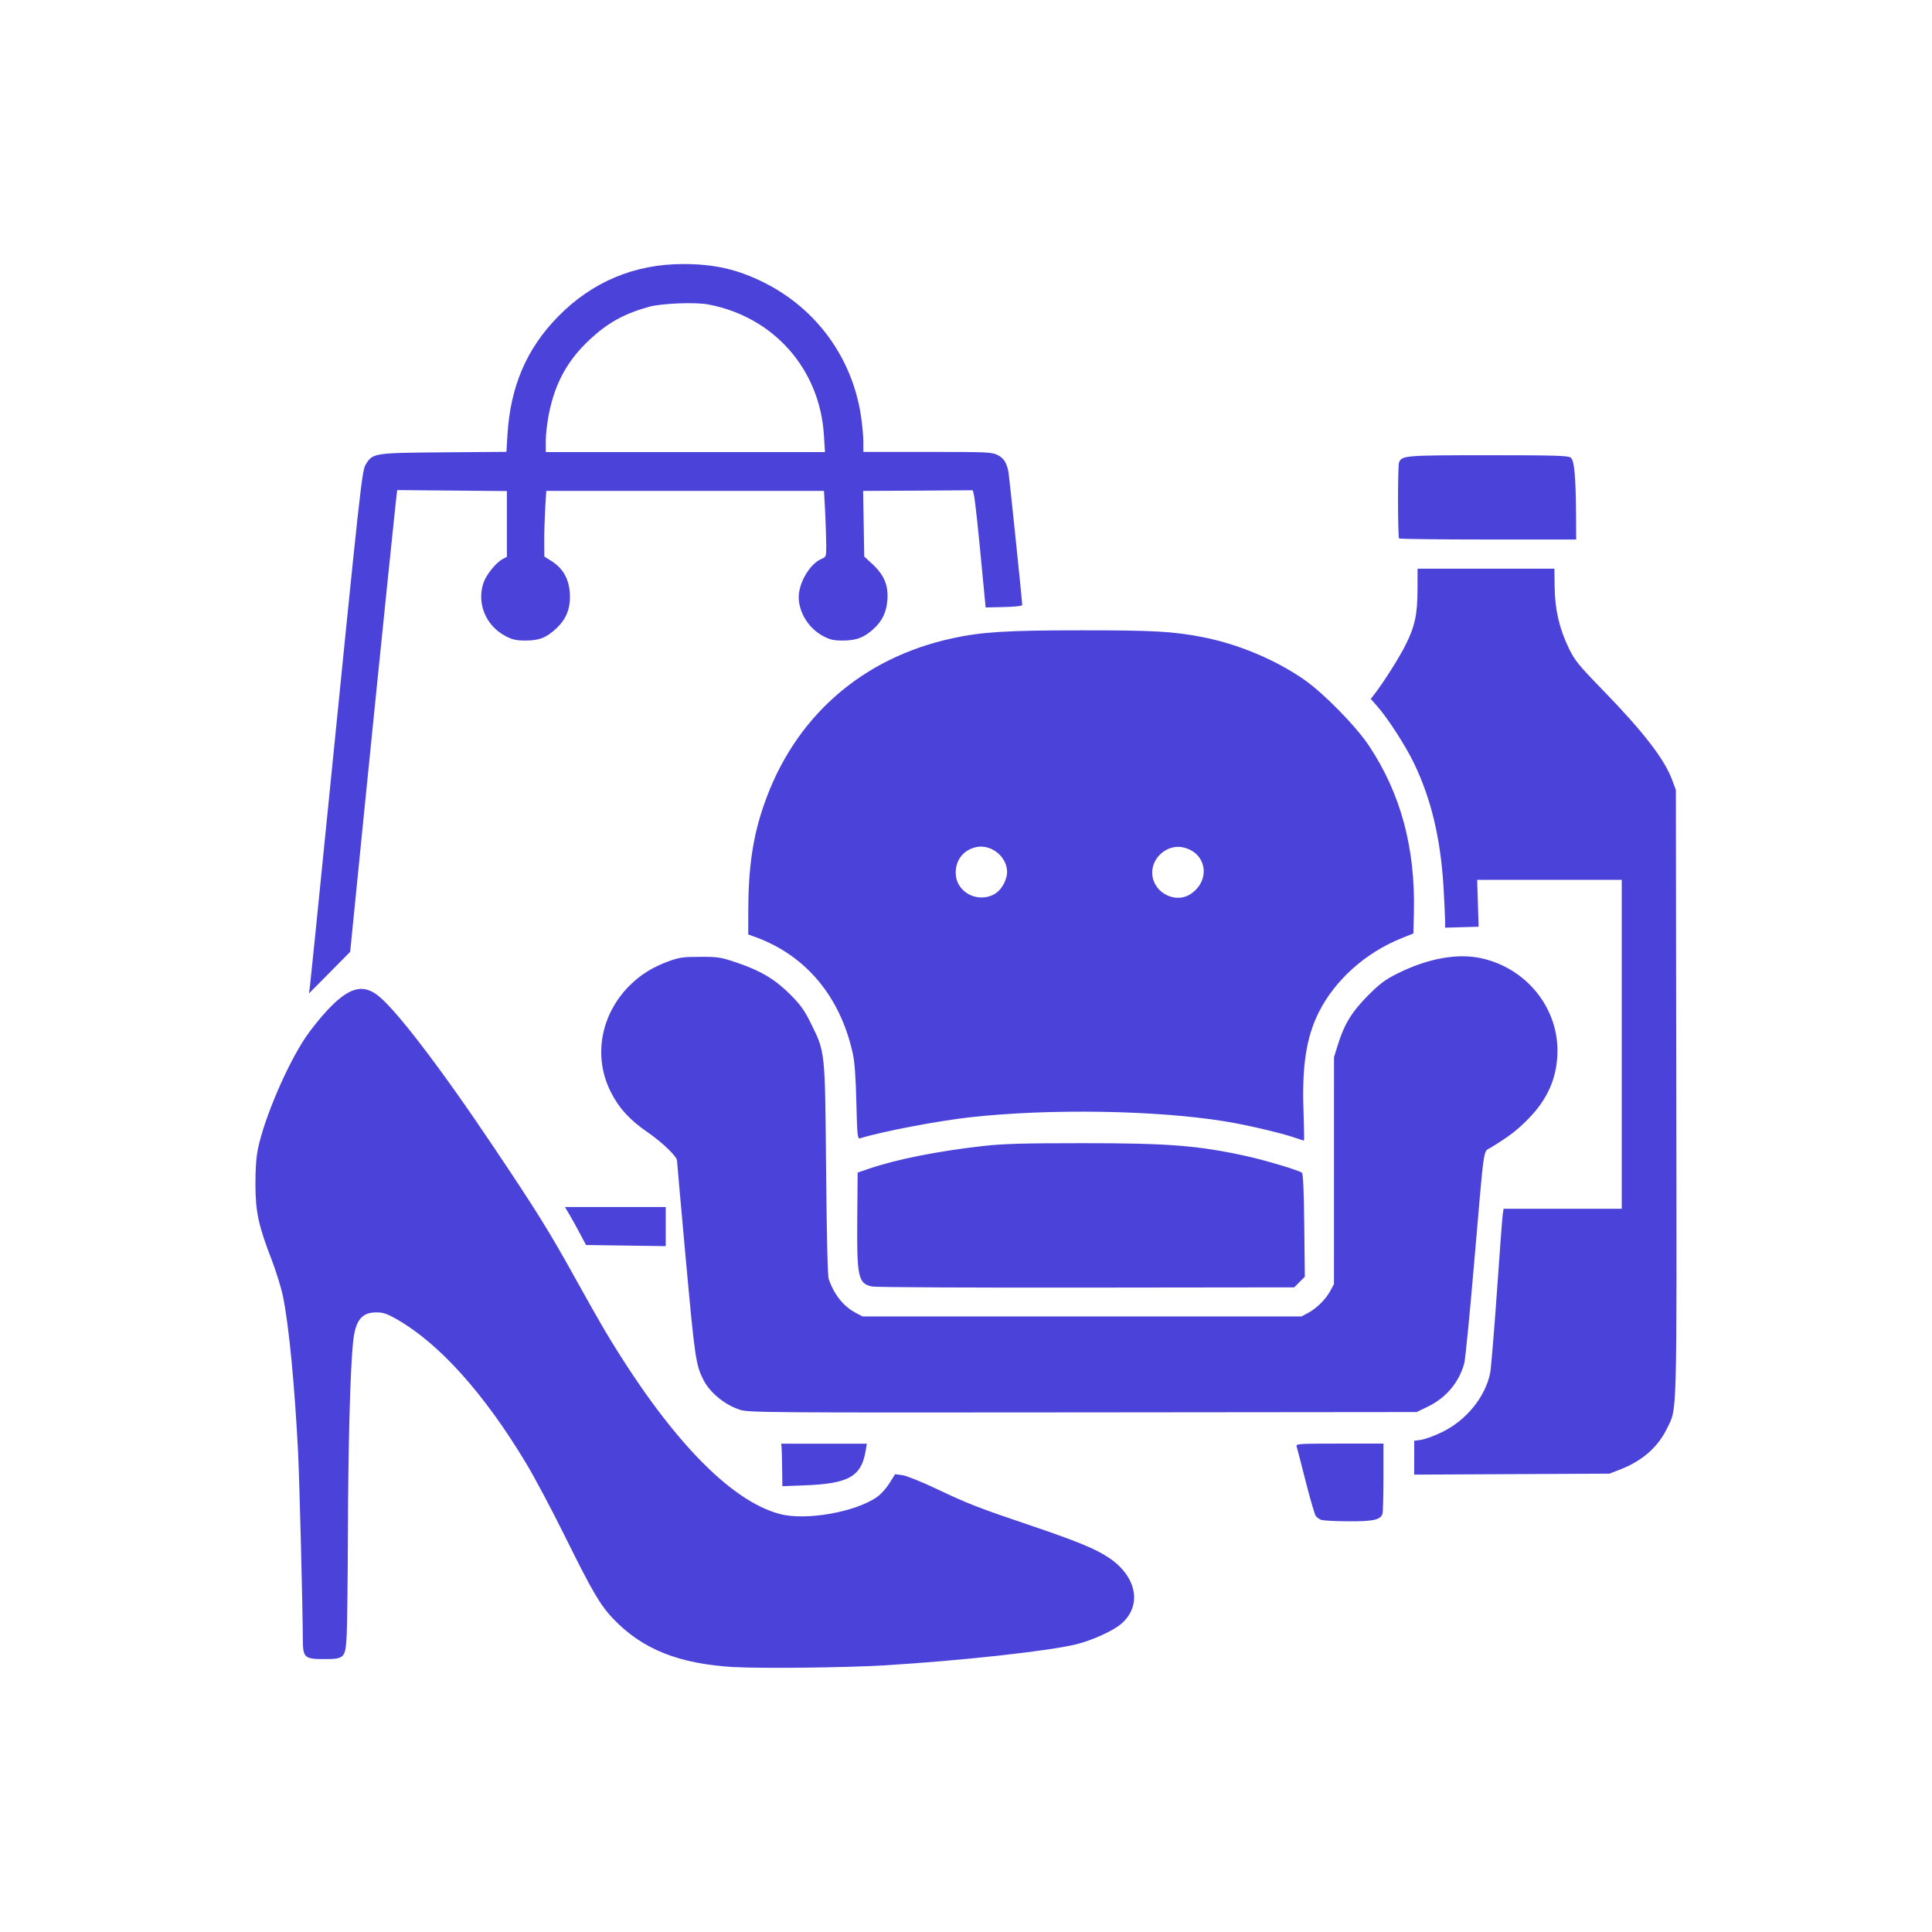 <?xml version="1.0" encoding="UTF-8" standalone="no"?>
<!-- Generator: Adobe Illustrator 21.0.0, SVG Export Plug-In . SVG Version: 6.00 Build 0)  -->

<svg
   version="1.1"
   id="Layer_1"
   x="0px"
   y="0px"
   viewBox="0 0 24 24"
   style="enable-background:new 0 0 24 24;"
   xml:space="preserve"
   xmlns="http://www.w3.org/2000/svg"
   xmlns:svg="http://www.w3.org/2000/svg"><defs
   id="defs1" />
<style
   type="text/css"
   id="style1">
	.st0{fill:#5830E0;}
</style>

<path
   style="fill:#4b43d9;fill-opacity:1"
   d="M 9.125,20.71 C 8.428,20.669 7.975,20.487 7.611,20.102 7.454,19.935 7.358,19.771 7.026,19.101 6.859,18.763 6.638,18.346 6.534,18.175 6.015,17.311 5.456,16.689 4.93,16.389 c -0.124,-0.071 -0.17,-0.086 -0.255,-0.086 -0.185,0 -0.262,0.1 -0.29,0.379 -0.034,0.331 -0.06,1.284 -0.063,2.338 -0.002,0.581 -0.009,1.159 -0.015,1.285 -0.015,0.294 -0.025,0.305 -0.285,0.305 -0.238,0 -0.259,-0.019 -0.26,-0.237 -0.002,-0.411 -0.041,-1.954 -0.059,-2.33 C 3.66,17.204 3.59,16.475 3.517,16.113 3.495,16.003 3.431,15.795 3.375,15.65 3.211,15.226 3.174,15.056 3.173,14.713 c -5.36e-4,-0.199 0.01,-0.342 0.033,-0.45 0.081,-0.382 0.357,-1.027 0.587,-1.372 0.065,-0.098 0.19,-0.253 0.276,-0.345 0.258,-0.273 0.426,-0.325 0.612,-0.19 0.218,0.158 0.782,0.894 1.459,1.904 0.532,0.794 0.686,1.041 1.012,1.63 0.141,0.255 0.303,0.54 0.359,0.634 0.786,1.319 1.551,2.12 2.179,2.284 0.325,0.085 0.942,-0.025 1.209,-0.215 0.045,-0.032 0.113,-0.108 0.151,-0.169 l 0.069,-0.111 0.091,0.012 c 0.05,0.007 0.238,0.082 0.423,0.17 0.394,0.187 0.518,0.235 1.172,0.456 0.57,0.193 0.803,0.289 0.967,0.398 0.349,0.232 0.419,0.592 0.16,0.82 -0.099,0.087 -0.359,0.206 -0.558,0.256 -0.335,0.084 -1.433,0.205 -2.395,0.263 -0.466,0.028 -1.524,0.04 -1.852,0.021 z m 7.286,-1.83 c -0.023,-0.009 -0.052,-0.03 -0.065,-0.046 -0.013,-0.016 -0.07,-0.209 -0.126,-0.43 -0.056,-0.221 -0.107,-0.417 -0.113,-0.436 -0.01,-0.033 0.025,-0.035 0.534,-0.035 h 0.545 v 0.421 c 0,0.232 -0.006,0.436 -0.013,0.454 -0.028,0.073 -0.115,0.092 -0.424,0.09 -0.164,-7.02e-4 -0.316,-0.009 -0.339,-0.018 z M 9.716,18.243 c -0.001,-0.12 -0.005,-0.239 -0.007,-0.264 l -0.005,-0.045 h 0.532 0.532 l -0.012,0.075 c -0.054,0.334 -0.207,0.422 -0.77,0.443 l -0.267,0.01 z m 7.852,-0.135 v -0.21 l 0.089,-0.013 c 0.049,-0.007 0.163,-0.049 0.255,-0.094 0.301,-0.145 0.538,-0.436 0.599,-0.733 0.011,-0.055 0.049,-0.508 0.084,-1.006 0.035,-0.498 0.067,-0.935 0.073,-0.971 l 0.01,-0.065 h 0.734 0.734 v -2.043 -2.043 h -0.898 -0.898 l 0.009,0.291 0.009,0.291 -0.208,0.006 -0.208,0.006 -2.5e-4,-0.081 c -1.37e-4,-0.044 -0.009,-0.237 -0.02,-0.428 C 17.895,10.415 17.78,9.93 17.568,9.487 17.463,9.268 17.24,8.922 17.109,8.774 l -0.081,-0.092 0.046,-0.059 c 0.114,-0.148 0.307,-0.452 0.386,-0.61 0.117,-0.234 0.148,-0.38 0.149,-0.692 l 2.98e-4,-0.257 0.85,1.216e-4 0.85,1.217e-4 0.003,0.229 c 0.004,0.281 0.058,0.514 0.175,0.757 0.075,0.154 0.116,0.206 0.425,0.524 0.498,0.512 0.763,0.855 0.858,1.11 l 0.048,0.128 0.005,3.759 c 0.006,4.134 0.012,3.914 -0.116,4.175 -0.115,0.234 -0.306,0.401 -0.58,0.508 l -0.134,0.052 -1.213,0.006 -1.213,0.006 z M 9.193,17.513 C 9.006,17.453 8.823,17.304 8.74,17.145 8.644,16.958 8.632,16.875 8.52,15.651 8.46,14.988 8.41,14.433 8.41,14.417 c 0,-0.05 -0.186,-0.229 -0.368,-0.354 C 7.824,13.914 7.687,13.764 7.586,13.562 7.366,13.123 7.461,12.6 7.826,12.238 c 0.136,-0.134 0.287,-0.227 0.486,-0.299 0.128,-0.046 0.179,-0.053 0.389,-0.053 0.226,-2.4e-5 0.255,0.005 0.463,0.076 0.291,0.099 0.469,0.207 0.657,0.396 0.122,0.123 0.173,0.194 0.247,0.344 0.185,0.375 0.18,0.33 0.194,1.82 0.008,0.848 0.019,1.33 0.033,1.369 0.069,0.194 0.182,0.336 0.334,0.417 l 0.085,0.045 h 2.727 2.727 l 0.081,-0.043 c 0.107,-0.057 0.221,-0.171 0.277,-0.275 l 0.045,-0.084 1.46e-4,-1.409 1.46e-4,-1.409 0.047,-0.151 c 0.08,-0.259 0.175,-0.414 0.375,-0.615 0.152,-0.152 0.213,-0.197 0.373,-0.277 0.369,-0.183 0.734,-0.25 1.027,-0.188 0.554,0.117 0.955,0.6 0.954,1.15 -5.23e-4,0.328 -0.12,0.605 -0.37,0.855 -0.138,0.138 -0.215,0.198 -0.456,0.348 -0.1,0.063 -0.077,-0.096 -0.209,1.434 -0.055,0.642 -0.11,1.204 -0.123,1.248 -0.067,0.24 -0.228,0.43 -0.461,0.541 l -0.131,0.063 -4.146,0.004 c -3.939,0.004 -4.152,0.002 -4.259,-0.032 z m 1.644,-1.531 c -0.176,-0.034 -0.194,-0.114 -0.188,-0.837 l 0.005,-0.579 0.141,-0.048 c 0.344,-0.117 0.85,-0.218 1.419,-0.282 0.251,-0.028 0.492,-0.035 1.238,-0.035 1.071,-2.48e-4 1.434,0.029 2.043,0.163 0.221,0.049 0.629,0.171 0.677,0.203 0.016,0.011 0.025,0.209 0.03,0.654 l 0.007,0.639 -0.066,0.066 -0.066,0.066 -2.581,0.003 c -1.42,0.002 -2.617,-0.004 -2.66,-0.013 z M 7.211,15.337 c -0.037,-0.072 -0.096,-0.178 -0.13,-0.237 l -0.063,-0.106 h 0.626 0.626 v 0.243 0.243 l -0.495,-0.007 -0.495,-0.007 z m 8.858,-1.21 c -0.199,-0.064 -0.593,-0.155 -0.858,-0.198 -0.854,-0.138 -2.178,-0.159 -3.158,-0.05 -0.406,0.045 -1.092,0.176 -1.371,0.262 -0.029,0.009 -0.034,-0.038 -0.044,-0.448 -0.008,-0.319 -0.021,-0.504 -0.045,-0.609 C 10.437,12.38 10.013,11.872 9.391,11.643 l -0.096,-0.035 1.72e-4,-0.284 C 9.296,10.776 9.352,10.393 9.491,9.995 9.866,8.912 10.701,8.174 11.831,7.929 c 0.366,-0.08 0.684,-0.099 1.604,-0.099 0.893,-2.215e-4 1.131,0.013 1.497,0.083 0.439,0.084 0.911,0.281 1.269,0.53 0.245,0.171 0.645,0.579 0.809,0.827 0.391,0.591 0.572,1.263 0.554,2.058 l -0.006,0.268 -0.15,0.06 c -0.445,0.179 -0.825,0.519 -1.025,0.918 -0.156,0.311 -0.211,0.669 -0.19,1.235 0.007,0.199 0.009,0.361 0.005,0.36 -0.004,-10e-4 -0.063,-0.019 -0.129,-0.041 z m -3.747,-3.004 c 0.081,-0.034 0.146,-0.113 0.177,-0.217 0.065,-0.215 -0.164,-0.439 -0.388,-0.379 -0.149,0.04 -0.239,0.159 -0.239,0.316 0,0.221 0.237,0.368 0.45,0.28 z m 2.47,-0.018 c 0.252,-0.17 0.198,-0.513 -0.093,-0.578 -0.211,-0.048 -0.418,0.149 -0.382,0.362 0.037,0.217 0.297,0.336 0.475,0.216 z m -10.942,1.15 c 0.006,-0.048 0.098,-0.948 0.203,-2 C 4.484,5.956 4.495,5.847 4.545,5.767 4.631,5.628 4.646,5.626 5.514,5.619 l 0.777,-0.006 0.013,-0.216 C 6.341,4.799 6.542,4.331 6.931,3.934 7.355,3.501 7.881,3.28 8.488,3.28 c 0.389,2.522e-4 0.675,0.066 1.005,0.231 0.651,0.326 1.093,0.935 1.202,1.654 0.016,0.109 0.03,0.254 0.03,0.323 l 1.19e-4,0.126 h 0.796 c 0.749,0 0.8,0.002 0.873,0.039 0.074,0.038 0.108,0.09 0.132,0.202 0.01,0.046 0.172,1.612 0.172,1.66 -8.1e-5,0.013 -0.085,0.023 -0.227,0.026 L 12.244,7.546 12.174,6.817 C 12.122,6.28 12.097,6.088 12.079,6.09 c -0.014,0.001 -0.325,0.003 -0.691,0.005 l -0.666,0.003 0.007,0.408 0.007,0.408 0.104,0.096 c 0.142,0.132 0.196,0.261 0.184,0.436 -0.011,0.158 -0.064,0.269 -0.175,0.369 -0.117,0.105 -0.21,0.141 -0.374,0.142 -0.114,6.963e-4 -0.161,-0.009 -0.244,-0.052 -0.182,-0.094 -0.309,-0.295 -0.309,-0.488 0,-0.178 0.14,-0.414 0.281,-0.473 0.059,-0.025 0.061,-0.029 0.061,-0.161 0,-0.074 -0.006,-0.259 -0.013,-0.41 L 10.236,6.098 H 8.511 6.786 L 6.773,6.312 C 6.766,6.43 6.76,6.614 6.761,6.72 l 0.001,0.193 0.094,0.06 C 6.997,7.064 7.069,7.195 7.079,7.376 7.088,7.559 7.035,7.692 6.907,7.81 6.785,7.923 6.697,7.957 6.528,7.957 6.415,7.957 6.367,7.947 6.284,7.904 6.036,7.776 5.919,7.496 6.006,7.24 6.041,7.138 6.161,6.989 6.244,6.945 l 0.053,-0.028 V 6.508 6.1 L 5.617,6.094 C 5.244,6.091 4.936,6.088 4.934,6.088 4.93,6.089 4.745,7.885 4.527,10.053 L 4.35,11.824 4.094,12.083 3.838,12.341 Z M 10.235,5.407 C 10.185,4.585 9.611,3.935 8.798,3.782 8.636,3.751 8.216,3.768 8.059,3.812 c -0.308,0.086 -0.512,0.199 -0.738,0.411 -0.27,0.253 -0.424,0.532 -0.501,0.911 -0.022,0.108 -0.04,0.26 -0.04,0.339 v 0.143 h 1.734 1.734 z m 7.145,1.281 c -0.017,-0.017 -0.018,-0.898 -9.15e-4,-0.942 0.034,-0.088 0.073,-0.091 1.11,-0.091 0.817,0 0.99,0.005 1.022,0.029 0.046,0.033 0.064,0.228 0.067,0.721 l 0.002,0.297 H 18.488 c -0.601,0 -1.1,-0.006 -1.107,-0.013 z"
   id="path1" /></svg>
